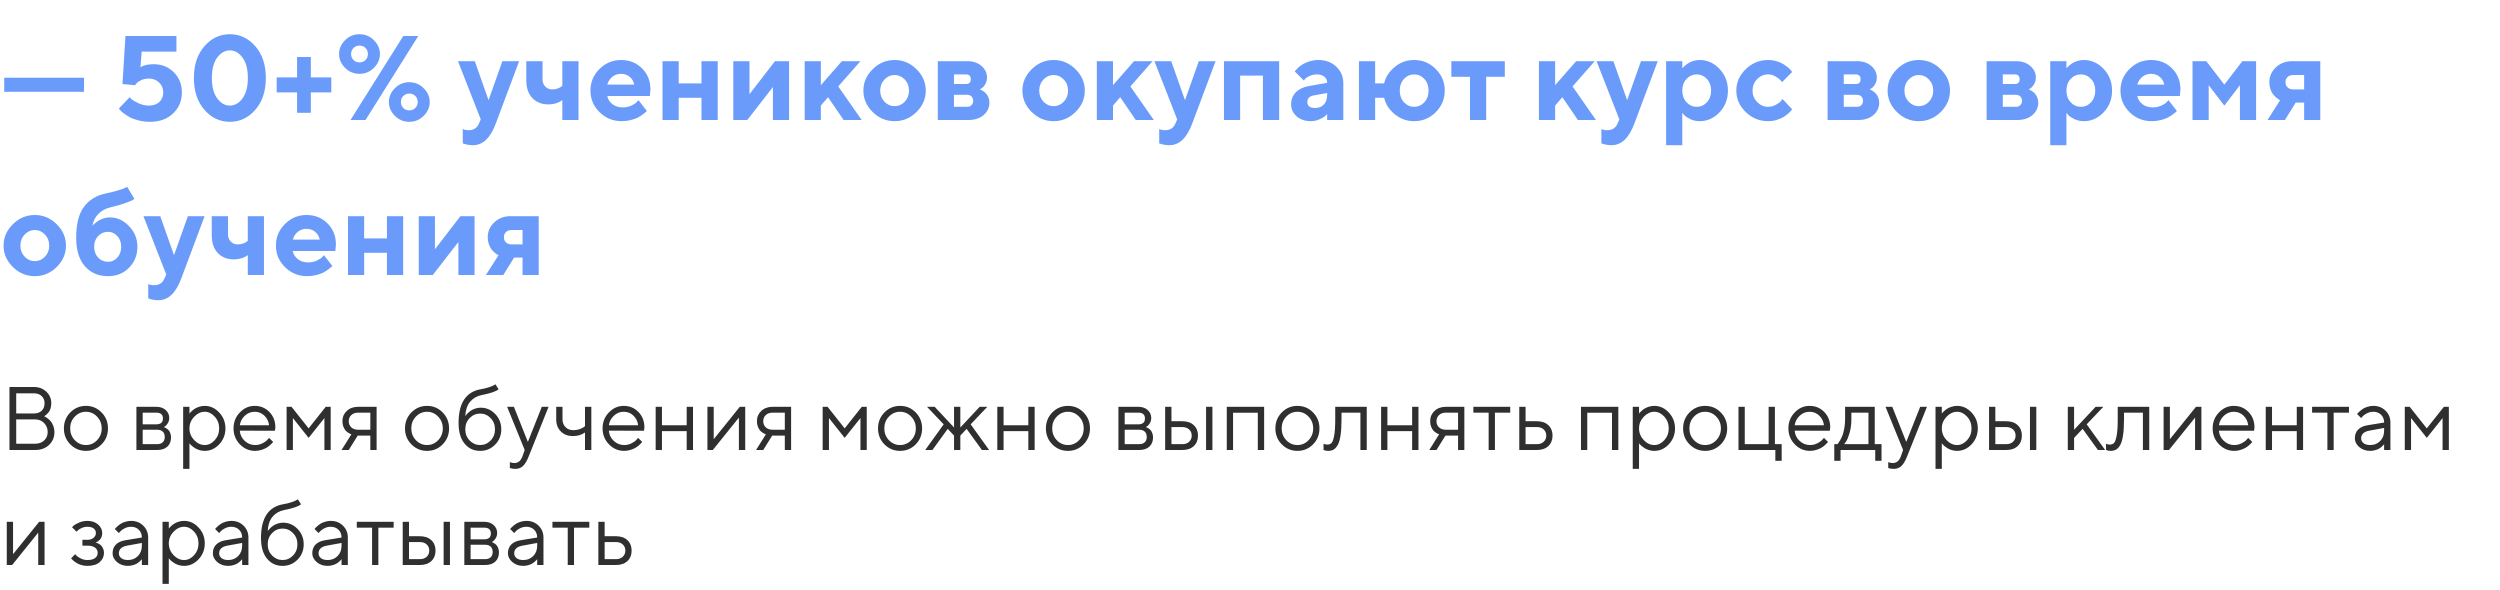 <?xml version="1.0" encoding="UTF-8"?> <svg xmlns="http://www.w3.org/2000/svg" width="500" height="118" viewBox="0 0 500 118" fill="none"> <path d="M8.824 83.25C8.883 83.273 8.956 83.306 9.044 83.347C9.132 83.388 9.296 83.499 9.536 83.681C9.776 83.862 9.987 84.061 10.169 84.278C10.351 84.495 10.515 84.797 10.661 85.184C10.813 85.564 10.89 85.969 10.89 86.397C10.89 87.439 10.532 88.301 9.817 88.981C9.103 89.66 8.171 90 7.022 90H1.89V77.397H6.75C7.77 77.397 8.607 77.71 9.264 78.337C9.926 78.958 10.257 79.726 10.257 80.64C10.257 81.009 10.21 81.352 10.116 81.668C10.023 81.978 9.902 82.228 9.756 82.415C9.609 82.603 9.463 82.764 9.316 82.898C9.176 83.027 9.059 83.115 8.965 83.162L8.824 83.25ZM3.243 88.743H7.022C7.778 88.743 8.385 88.523 8.842 88.084C9.305 87.644 9.536 87.082 9.536 86.397C9.536 85.699 9.302 85.107 8.833 84.621C8.37 84.129 7.767 83.883 7.022 83.883H3.243V88.743ZM6.75 78.662H3.243V82.696H6.75C7.424 82.696 7.951 82.515 8.332 82.151C8.719 81.782 8.912 81.278 8.912 80.64C8.912 80.054 8.719 79.579 8.332 79.216C7.951 78.847 7.424 78.662 6.75 78.662ZM19.406 88.049C20.027 87.404 20.338 86.616 20.338 85.685C20.338 84.747 20.027 83.959 19.406 83.32C18.791 82.676 18.05 82.353 17.183 82.353C16.321 82.353 15.58 82.676 14.959 83.32C14.344 83.959 14.036 84.744 14.036 85.676C14.036 86.602 14.344 87.39 14.959 88.04C15.58 88.685 16.321 89.007 17.183 89.007C18.05 89.007 18.791 88.688 19.406 88.049ZM14.062 88.875C13.207 88.008 12.779 86.944 12.779 85.685C12.779 84.419 13.207 83.353 14.062 82.485C14.924 81.612 15.967 81.176 17.191 81.176C18.416 81.176 19.456 81.612 20.311 82.485C21.167 83.353 21.595 84.419 21.595 85.685C21.595 86.944 21.167 88.008 20.311 88.875C19.456 89.742 18.416 90.176 17.191 90.176C15.967 90.176 14.924 89.742 14.062 88.875ZM27.281 81.36H31.236C32.027 81.36 32.66 81.574 33.135 82.002C33.609 82.424 33.847 82.96 33.847 83.61C33.847 83.98 33.756 84.316 33.574 84.621C33.398 84.92 33.22 85.128 33.038 85.245L32.766 85.412C32.801 85.424 32.851 85.441 32.915 85.465C32.985 85.488 33.102 85.553 33.267 85.658C33.437 85.758 33.583 85.878 33.706 86.019C33.835 86.153 33.949 86.35 34.049 86.607C34.154 86.865 34.207 87.155 34.207 87.478C34.207 88.257 33.964 88.872 33.477 89.323C32.991 89.774 32.306 90 31.421 90H27.281V81.36ZM31.421 85.948H28.538V88.831H31.421C31.913 88.831 32.291 88.705 32.555 88.453C32.818 88.201 32.95 87.847 32.95 87.39C32.95 86.933 32.818 86.578 32.555 86.326C32.291 86.074 31.913 85.948 31.421 85.948ZM31.236 84.867C32.139 84.867 32.59 84.478 32.59 83.698C32.59 82.919 32.139 82.529 31.236 82.529H28.538V84.867H31.236ZM38.83 83.356C38.203 84.018 37.89 84.794 37.89 85.685C37.89 86.569 38.203 87.346 38.83 88.014C39.463 88.676 40.169 89.007 40.948 89.007C41.692 89.007 42.357 88.685 42.943 88.04C43.535 87.39 43.831 86.605 43.831 85.685C43.831 84.759 43.535 83.974 42.943 83.329C42.357 82.679 41.692 82.353 40.948 82.353C40.169 82.353 39.463 82.688 38.83 83.356ZM37.89 88.647V93.779H36.633V81.36H37.89V82.714C37.913 82.679 37.954 82.626 38.013 82.556C38.077 82.48 38.203 82.353 38.391 82.178C38.584 82.002 38.792 81.847 39.015 81.712C39.237 81.571 39.522 81.448 39.867 81.343C40.219 81.231 40.579 81.176 40.948 81.176C42.05 81.176 43.014 81.618 43.84 82.503C44.672 83.388 45.088 84.448 45.088 85.685C45.088 86.915 44.675 87.973 43.849 88.857C43.023 89.736 42.056 90.176 40.948 90.176C40.579 90.176 40.222 90.123 39.876 90.018C39.536 89.912 39.249 89.786 39.015 89.64C38.78 89.493 38.575 89.347 38.399 89.2C38.23 89.048 38.101 88.919 38.013 88.814L37.89 88.647ZM54.984 86.15L47.962 86.133C48.009 86.912 48.328 87.586 48.92 88.154C49.518 88.723 50.218 89.007 51.02 89.007C51.56 89.007 52.06 88.887 52.523 88.647C52.986 88.406 53.315 88.166 53.508 87.926L53.815 87.574L54.624 88.383C54.589 88.43 54.536 88.497 54.466 88.585C54.401 88.667 54.255 88.811 54.026 89.016C53.804 89.215 53.56 89.394 53.297 89.552C53.039 89.704 52.702 89.848 52.286 89.982C51.876 90.111 51.454 90.176 51.02 90.176C49.843 90.176 48.829 89.739 47.98 88.866C47.13 87.987 46.705 86.924 46.705 85.676C46.705 84.428 47.124 83.367 47.962 82.494C48.806 81.615 49.796 81.176 50.933 81.176C52.11 81.176 53.095 81.586 53.886 82.406C54.677 83.221 55.072 84.252 55.072 85.5L54.984 86.15ZM52.866 83.118C52.333 82.608 51.688 82.353 50.933 82.353C50.177 82.353 49.518 82.62 48.955 83.153C48.393 83.686 48.062 84.319 47.962 85.052H53.815C53.722 84.272 53.405 83.628 52.866 83.118ZM64.881 83.61L61.726 87.574L58.579 83.61V90H57.322V81.36H58.307L61.726 85.676L65.144 81.36H66.138V90H64.881V83.61ZM68.484 84.243C68.484 83.417 68.774 82.731 69.355 82.186C69.94 81.636 70.702 81.36 71.64 81.36H75.322V90H74.065V87.117H71.543L69.75 90H68.309L70.286 86.853C70.239 86.842 70.172 86.821 70.084 86.792C70.002 86.757 69.858 86.678 69.653 86.555C69.448 86.426 69.267 86.273 69.108 86.098C68.956 85.916 68.812 85.664 68.678 85.342C68.549 85.019 68.484 84.653 68.484 84.243ZM74.065 82.529H71.64C71.065 82.529 70.606 82.69 70.26 83.013C69.92 83.329 69.75 83.739 69.75 84.243C69.75 84.747 69.92 85.157 70.26 85.474C70.6 85.79 71.06 85.948 71.64 85.948H74.065V82.529ZM87.627 88.049C88.248 87.404 88.559 86.616 88.559 85.685C88.559 84.747 88.248 83.959 87.627 83.32C87.012 82.676 86.27 82.353 85.403 82.353C84.542 82.353 83.801 82.676 83.18 83.32C82.564 83.959 82.257 84.744 82.257 85.676C82.257 86.602 82.564 87.39 83.18 88.04C83.801 88.685 84.542 89.007 85.403 89.007C86.27 89.007 87.012 88.688 87.627 88.049ZM82.283 88.875C81.428 88.008 81 86.944 81 85.685C81 84.419 81.428 83.353 82.283 82.485C83.144 81.612 84.188 81.176 85.412 81.176C86.637 81.176 87.677 81.612 88.532 82.485C89.388 83.353 89.815 84.419 89.815 85.685C89.815 86.944 89.388 88.008 88.532 88.875C87.677 89.742 86.637 90.176 85.412 90.176C84.188 90.176 83.144 89.742 82.283 88.875ZM100.257 85.86C100.257 87.073 99.847 88.096 99.026 88.928C98.206 89.76 97.207 90.176 96.029 90.176C94.758 90.176 93.721 89.692 92.918 88.726C92.115 87.753 91.714 86.379 91.714 84.603C91.714 80.631 93.182 78.381 96.117 77.853C96.756 77.748 97.324 77.61 97.822 77.44C98.32 77.27 98.654 77.13 98.824 77.019L99.088 76.86L99.721 77.853C99.24 78.275 98.101 78.665 96.302 79.022C95.353 79.216 94.585 79.667 93.999 80.376C93.419 81.079 93.106 82.037 93.059 83.25C93.082 83.203 93.12 83.142 93.173 83.065C93.231 82.983 93.352 82.849 93.533 82.661C93.721 82.468 93.926 82.295 94.148 82.143C94.371 81.99 94.658 81.853 95.01 81.73C95.367 81.601 95.736 81.536 96.117 81.536C97.26 81.536 98.235 81.958 99.044 82.802C99.853 83.64 100.257 84.659 100.257 85.86ZM93.929 83.619C93.349 84.223 93.059 84.97 93.059 85.86C93.059 86.751 93.349 87.498 93.929 88.102C94.515 88.705 95.215 89.007 96.029 89.007C96.844 89.007 97.541 88.705 98.121 88.102C98.707 87.498 99 86.751 99 85.86C99 84.97 98.707 84.223 98.121 83.619C97.541 83.016 96.844 82.714 96.029 82.714C95.215 82.714 94.515 83.016 93.929 83.619ZM104.493 91.257L104.941 90L101.426 81.36H102.779L105.574 88.383L108.36 81.36H109.714L105.75 91.257C105.393 92.171 105.009 92.818 104.599 93.199C104.188 93.586 103.673 93.779 103.052 93.779C102.858 93.779 102.671 93.765 102.489 93.735C102.313 93.706 102.182 93.674 102.094 93.639L101.971 93.603V92.426C102.27 92.543 102.568 92.605 102.867 92.61C103.629 92.61 104.171 92.159 104.493 91.257ZM117 90V86.493C116.338 86.974 115.529 87.214 114.574 87.214C113.59 87.214 112.787 86.906 112.166 86.291C111.551 85.67 111.243 84.867 111.243 83.883V81.36H112.5V83.883C112.5 84.504 112.702 85.019 113.106 85.43C113.511 85.834 114.029 86.036 114.662 86.036C115.096 86.036 115.506 85.972 115.893 85.843C116.285 85.708 116.566 85.57 116.736 85.43L117 85.228V81.36H118.266V90H117ZM128.795 86.15L121.772 86.133C121.819 86.912 122.139 87.586 122.73 88.154C123.328 88.723 124.028 89.007 124.831 89.007C125.37 89.007 125.871 88.887 126.334 88.647C126.797 88.406 127.125 88.166 127.318 87.926L127.626 87.574L128.435 88.383C128.399 88.43 128.347 88.497 128.276 88.585C128.212 88.667 128.065 88.811 127.837 89.016C127.614 89.215 127.371 89.394 127.107 89.552C126.85 89.704 126.513 89.848 126.097 89.982C125.687 90.111 125.265 90.176 124.831 90.176C123.653 90.176 122.64 89.739 121.79 88.866C120.94 87.987 120.516 86.924 120.516 85.676C120.516 84.428 120.935 83.367 121.772 82.494C122.616 81.615 123.606 81.176 124.743 81.176C125.921 81.176 126.905 81.586 127.696 82.406C128.487 83.221 128.883 84.252 128.883 85.5L128.795 86.15ZM126.677 83.118C126.144 82.608 125.499 82.353 124.743 82.353C123.987 82.353 123.328 82.62 122.766 83.153C122.203 83.686 121.872 84.319 121.772 85.052H127.626C127.532 84.272 127.216 83.628 126.677 83.118ZM137.338 90V86.221H132.39V90H131.133V81.36H132.39V85.052H137.338V81.36H138.604V90H137.338ZM147.964 81.36H149.045V90H147.779V83.522L142.559 90H141.486V81.36H142.743V87.838L147.964 81.36ZM151.383 84.243C151.383 83.417 151.673 82.731 152.253 82.186C152.839 81.636 153.601 81.36 154.538 81.36H158.221V90H156.964V87.117H154.441L152.648 90H151.207L153.185 86.853C153.138 86.842 153.07 86.821 152.982 86.792C152.9 86.757 152.757 86.678 152.552 86.555C152.347 86.426 152.165 86.273 152.007 86.098C151.854 85.916 151.711 85.664 151.576 85.342C151.447 85.019 151.383 84.653 151.383 84.243ZM156.964 82.529H154.538C153.964 82.529 153.504 82.69 153.158 83.013C152.818 83.329 152.648 83.739 152.648 84.243C152.648 84.747 152.818 85.157 153.158 85.474C153.498 85.79 153.958 85.948 154.538 85.948H156.964V82.529ZM172.09 83.61L168.935 87.574L165.788 83.61V90H164.531V81.36H165.516L168.935 85.676L172.354 81.36H173.347V90H172.09V83.61ZM182.232 88.049C182.854 87.404 183.164 86.616 183.164 85.685C183.164 84.747 182.854 83.959 182.232 83.32C181.617 82.676 180.876 82.353 180.009 82.353C179.147 82.353 178.406 82.676 177.785 83.32C177.17 83.959 176.862 84.744 176.862 85.676C176.862 86.602 177.17 87.39 177.785 88.04C178.406 88.685 179.147 89.007 180.009 89.007C180.876 89.007 181.617 88.688 182.232 88.049ZM176.889 88.875C176.033 88.008 175.605 86.944 175.605 85.685C175.605 84.419 176.033 83.353 176.889 82.485C177.75 81.612 178.793 81.176 180.018 81.176C181.242 81.176 182.282 81.612 183.138 82.485C183.993 83.353 184.421 84.419 184.421 85.685C184.421 86.944 183.993 88.008 183.138 88.875C182.282 89.742 181.242 90.176 180.018 90.176C178.793 90.176 177.75 89.742 176.889 88.875ZM190.811 87.117L189.545 85.772L186.486 90H185.045L188.736 84.867L185.405 81.36H186.935L190.811 85.5V81.36H192.067V85.5L195.935 81.36H197.464L194.133 84.867L197.824 90H196.383L193.324 85.772L192.067 87.117V90H190.811V87.117ZM205.664 90V86.221H200.716V90H199.459V81.36H200.716V85.052H205.664V81.36H206.93V90H205.664ZM215.807 88.049C216.428 87.404 216.738 86.616 216.738 85.685C216.738 84.747 216.428 83.959 215.807 83.32C215.191 82.676 214.45 82.353 213.583 82.353C212.722 82.353 211.98 82.676 211.359 83.32C210.744 83.959 210.437 84.744 210.437 85.676C210.437 86.602 210.744 87.39 211.359 88.04C211.98 88.685 212.722 89.007 213.583 89.007C214.45 89.007 215.191 88.688 215.807 88.049ZM210.463 88.875C209.607 88.008 209.18 86.944 209.18 85.685C209.18 84.419 209.607 83.353 210.463 82.485C211.324 81.612 212.367 81.176 213.592 81.176C214.816 81.176 215.856 81.612 216.712 82.485C217.567 83.353 217.995 84.419 217.995 85.685C217.995 86.944 217.567 88.008 216.712 88.875C215.856 89.742 214.816 90.176 213.592 90.176C212.367 90.176 211.324 89.742 210.463 88.875ZM223.682 81.36H227.637C228.428 81.36 229.061 81.574 229.535 82.002C230.01 82.424 230.247 82.96 230.247 83.61C230.247 83.98 230.156 84.316 229.975 84.621C229.799 84.92 229.62 85.128 229.438 85.245L229.166 85.412C229.201 85.424 229.251 85.441 229.315 85.465C229.386 85.488 229.503 85.553 229.667 85.658C229.837 85.758 229.983 85.878 230.106 86.019C230.235 86.153 230.35 86.35 230.449 86.607C230.555 86.865 230.607 87.155 230.607 87.478C230.607 88.257 230.364 88.872 229.878 89.323C229.392 89.774 228.706 90 227.821 90H223.682V81.36ZM227.821 85.948H224.938V88.831H227.821C228.313 88.831 228.691 88.705 228.955 88.453C229.219 88.201 229.351 87.847 229.351 87.39C229.351 86.933 229.219 86.578 228.955 86.326C228.691 86.074 228.313 85.948 227.821 85.948ZM227.637 84.867C228.539 84.867 228.99 84.478 228.99 83.698C228.99 82.919 228.539 82.529 227.637 82.529H224.938V84.867H227.637ZM242.481 81.36V90H241.216V81.36H242.481ZM234.29 88.831H236.47C237.032 88.831 237.483 88.673 237.823 88.356C238.169 88.034 238.342 87.621 238.342 87.117C238.342 86.613 238.169 86.203 237.823 85.887C237.483 85.57 237.026 85.412 236.452 85.412H234.29V88.831ZM238.755 85.034C239.317 85.561 239.599 86.259 239.599 87.126C239.599 87.987 239.32 88.682 238.764 89.209C238.207 89.736 237.442 90 236.47 90H233.033V81.36H234.29V84.243H236.452C237.425 84.243 238.192 84.507 238.755 85.034ZM251.561 90V82.547H246.612V90H245.355V81.36H252.826V90H251.561ZM261.703 88.049C262.324 87.404 262.635 86.616 262.635 85.685C262.635 84.747 262.324 83.959 261.703 83.32C261.088 82.676 260.347 82.353 259.479 82.353C258.618 82.353 257.877 82.676 257.256 83.32C256.641 83.959 256.333 84.744 256.333 85.676C256.333 86.602 256.641 87.39 257.256 88.04C257.877 88.685 258.618 89.007 259.479 89.007C260.347 89.007 261.088 88.688 261.703 88.049ZM256.359 88.875C255.504 88.008 255.076 86.944 255.076 85.685C255.076 84.419 255.504 83.353 256.359 82.485C257.221 81.612 258.264 81.176 259.488 81.176C260.713 81.176 261.753 81.612 262.608 82.485C263.464 83.353 263.892 84.419 263.892 85.685C263.892 86.944 263.464 88.008 262.608 88.875C261.753 89.742 260.713 90.176 259.488 90.176C258.264 90.176 257.221 89.742 256.359 88.875ZM267.047 81.36H273.349V90H272.083V82.529H268.304V83.883C268.304 85.154 268.239 86.215 268.11 87.064C267.987 87.908 267.8 88.553 267.548 88.998C267.296 89.438 267.018 89.745 266.713 89.921C266.408 90.091 266.039 90.176 265.605 90.176C265.459 90.176 265.31 90.161 265.157 90.132C265.011 90.103 264.902 90.07 264.832 90.035L264.709 90V88.743C264.949 88.86 265.189 88.919 265.43 88.919C265.799 88.919 266.089 88.814 266.3 88.603C266.511 88.392 266.687 87.905 266.827 87.144C266.974 86.382 267.047 85.295 267.047 83.883V81.36ZM282.428 90V86.221H277.479V90H276.223V81.36H277.479V85.052H282.428V81.36H283.693V90H282.428ZM286.031 84.243C286.031 83.417 286.321 82.731 286.901 82.186C287.487 81.636 288.249 81.36 289.187 81.36H292.869V90H291.612V87.117H289.09L287.297 90H285.855L287.833 86.853C287.786 86.842 287.719 86.821 287.631 86.792C287.549 86.757 287.405 86.678 287.2 86.555C286.995 86.426 286.813 86.273 286.655 86.098C286.503 85.916 286.359 85.664 286.225 85.342C286.096 85.019 286.031 84.653 286.031 84.243ZM291.612 82.529H289.187C288.612 82.529 288.152 82.69 287.807 83.013C287.467 83.329 287.297 83.739 287.297 84.243C287.297 84.747 287.467 85.157 287.807 85.474C288.146 85.79 288.606 85.948 289.187 85.948H291.612V82.529ZM294.671 82.529V81.36H302.045V82.529H298.986V90H297.729V82.529H294.671ZM305.112 88.831H307.38C307.942 88.831 308.394 88.673 308.733 88.356C309.079 88.034 309.252 87.621 309.252 87.117C309.252 86.613 309.079 86.203 308.733 85.887C308.394 85.57 307.937 85.412 307.362 85.412H305.112V88.831ZM309.665 85.034C310.228 85.561 310.509 86.259 310.509 87.126C310.509 87.987 310.23 88.682 309.674 89.209C309.117 89.736 308.353 90 307.38 90H303.855V81.36H305.112V84.243H307.362C308.335 84.243 309.103 84.507 309.665 85.034ZM322.4 90V82.547H317.452V90H316.195V81.36H323.666V90H322.4ZM328.746 83.356C328.119 84.018 327.806 84.794 327.806 85.685C327.806 86.569 328.119 87.346 328.746 88.014C329.379 88.676 330.085 89.007 330.864 89.007C331.608 89.007 332.273 88.685 332.859 88.04C333.451 87.39 333.747 86.605 333.747 85.685C333.747 84.759 333.451 83.974 332.859 83.329C332.273 82.679 331.608 82.353 330.864 82.353C330.085 82.353 329.379 82.688 328.746 83.356ZM327.806 88.647V93.779H326.549V81.36H327.806V82.714C327.829 82.679 327.87 82.626 327.929 82.556C327.993 82.48 328.119 82.353 328.307 82.178C328.5 82.002 328.708 81.847 328.931 81.712C329.153 81.571 329.438 81.448 329.783 81.343C330.135 81.231 330.495 81.176 330.864 81.176C331.966 81.176 332.93 81.618 333.756 82.503C334.588 83.388 335.004 84.448 335.004 85.685C335.004 86.915 334.591 87.973 333.765 88.857C332.938 89.736 331.972 90.176 330.864 90.176C330.495 90.176 330.138 90.123 329.792 90.018C329.452 89.912 329.165 89.786 328.931 89.64C328.696 89.493 328.491 89.347 328.315 89.2C328.146 89.048 328.017 88.919 327.929 88.814L327.806 88.647ZM343.248 88.049C343.869 87.404 344.18 86.616 344.18 85.685C344.18 84.747 343.869 83.959 343.248 83.32C342.633 82.676 341.892 82.353 341.024 82.353C340.163 82.353 339.422 82.676 338.801 83.32C338.186 83.959 337.878 84.744 337.878 85.676C337.878 86.602 338.186 87.39 338.801 88.04C339.422 88.685 340.163 89.007 341.024 89.007C341.892 89.007 342.633 88.688 343.248 88.049ZM337.904 88.875C337.049 88.008 336.621 86.944 336.621 85.685C336.621 84.419 337.049 83.353 337.904 82.485C338.766 81.612 339.809 81.176 341.033 81.176C342.258 81.176 343.298 81.612 344.153 82.485C345.009 83.353 345.437 84.419 345.437 85.685C345.437 86.944 345.009 88.008 344.153 88.875C343.298 89.742 342.258 90.176 341.033 90.176C339.809 90.176 338.766 89.742 337.904 88.875ZM347.695 90V81.36H348.952V88.831H353.725V81.36H354.981V88.831H356.335V92.162H355.069V90H347.695ZM365.959 86.15L358.937 86.133C358.983 86.912 359.303 87.586 359.895 88.154C360.492 88.723 361.192 89.007 361.995 89.007C362.534 89.007 363.035 88.887 363.498 88.647C363.961 88.406 364.289 88.166 364.482 87.926L364.79 87.574L365.599 88.383C365.563 88.43 365.511 88.497 365.44 88.585C365.376 88.667 365.229 88.811 365.001 89.016C364.778 89.215 364.535 89.394 364.271 89.552C364.014 89.704 363.677 89.848 363.261 89.982C362.851 90.111 362.429 90.176 361.995 90.176C360.817 90.176 359.804 89.739 358.954 88.866C358.104 87.987 357.68 86.924 357.68 85.676C357.68 84.428 358.099 83.367 358.937 82.494C359.78 81.615 360.771 81.176 361.907 81.176C363.085 81.176 364.069 81.586 364.86 82.406C365.651 83.221 366.047 84.252 366.047 85.5L365.959 86.15ZM363.841 83.118C363.308 82.608 362.663 82.353 361.907 82.353C361.151 82.353 360.492 82.62 359.93 83.153C359.367 83.686 359.036 84.319 358.937 85.052H364.79C364.696 84.272 364.38 83.628 363.841 83.118ZM376.304 88.831V92.162H375.047V90H368.112V92.162H366.855V88.831H367.479C367.515 88.796 367.567 88.737 367.638 88.655C367.714 88.567 367.84 88.374 368.016 88.075C368.191 87.776 368.347 87.454 368.481 87.108C368.622 86.757 368.745 86.291 368.851 85.711C368.962 85.125 369.018 84.516 369.018 83.883V81.36H374.95V88.831H376.304ZM370.274 82.529V83.883C370.274 84.867 370.154 85.769 369.914 86.59C369.674 87.41 369.434 87.99 369.193 88.33L368.833 88.831H373.693V82.529H370.274ZM380.171 91.257L380.619 90L377.104 81.36H378.457L381.252 88.383L384.038 81.36H385.392L381.428 91.257C381.07 92.171 380.687 92.818 380.276 93.199C379.866 93.586 379.351 93.779 378.729 93.779C378.536 93.779 378.349 93.765 378.167 93.735C377.991 93.706 377.859 93.674 377.771 93.639L377.648 93.603V92.426C377.947 92.543 378.246 92.605 378.545 92.61C379.307 92.61 379.849 92.159 380.171 91.257ZM389.303 83.356C388.676 84.018 388.362 84.794 388.362 85.685C388.362 86.569 388.676 87.346 389.303 88.014C389.936 88.676 390.642 89.007 391.421 89.007C392.165 89.007 392.83 88.685 393.416 88.04C394.008 87.39 394.304 86.605 394.304 85.685C394.304 84.759 394.008 83.974 393.416 83.329C392.83 82.679 392.165 82.353 391.421 82.353C390.642 82.353 389.936 82.688 389.303 83.356ZM388.362 88.647V93.779H387.105V81.36H388.362V82.714C388.386 82.679 388.427 82.626 388.485 82.556C388.55 82.48 388.676 82.353 388.863 82.178C389.057 82.002 389.265 81.847 389.487 81.712C389.71 81.571 389.994 81.448 390.34 81.343C390.691 81.231 391.052 81.176 391.421 81.176C392.522 81.176 393.486 81.618 394.312 82.503C395.145 83.388 395.561 84.448 395.561 85.685C395.561 86.915 395.147 87.973 394.321 88.857C393.495 89.736 392.528 90.176 391.421 90.176C391.052 90.176 390.694 90.123 390.349 90.018C390.009 89.912 389.722 89.786 389.487 89.64C389.253 89.493 389.048 89.347 388.872 89.2C388.702 89.048 388.573 88.919 388.485 88.814L388.362 88.647ZM407.259 81.36V90H405.993V81.36H407.259ZM399.067 88.831H401.247C401.81 88.831 402.261 88.673 402.601 88.356C402.946 88.034 403.119 87.621 403.119 87.117C403.119 86.613 402.946 86.203 402.601 85.887C402.261 85.57 401.804 85.412 401.229 85.412H399.067V88.831ZM403.532 85.034C404.095 85.561 404.376 86.259 404.376 87.126C404.376 87.987 404.098 88.682 403.541 89.209C402.984 89.736 402.22 90 401.247 90H397.811V81.36H399.067V84.243H401.229C402.202 84.243 402.97 84.507 403.532 85.034ZM414.817 87.574V90H413.561V81.36H414.817V85.948L419.133 81.36H420.671L417.34 84.867L421.031 90H419.59L416.531 85.772L414.817 87.574ZM423.545 81.36H429.847V90H428.581V82.529H424.802V83.883C424.802 85.154 424.737 86.215 424.608 87.064C424.485 87.908 424.298 88.553 424.046 88.998C423.794 89.438 423.516 89.745 423.211 89.921C422.906 90.091 422.537 90.176 422.104 90.176C421.957 90.176 421.808 90.161 421.655 90.132C421.509 90.103 421.4 90.07 421.33 90.035L421.207 90V88.743C421.447 88.86 421.688 88.919 421.928 88.919C422.297 88.919 422.587 88.814 422.798 88.603C423.009 88.392 423.185 87.905 423.325 87.144C423.472 86.382 423.545 85.295 423.545 83.883V81.36ZM439.198 81.36H440.279V90H439.014V83.522L433.793 90H432.721V81.36H433.978V87.838L439.198 81.36ZM450.809 86.15L443.786 86.133C443.833 86.912 444.152 87.586 444.744 88.154C445.342 88.723 446.042 89.007 446.845 89.007C447.384 89.007 447.885 88.887 448.348 88.647C448.811 88.406 449.139 88.166 449.332 87.926L449.64 87.574L450.448 88.383C450.413 88.43 450.36 88.497 450.29 88.585C450.226 88.667 450.079 88.811 449.851 89.016C449.628 89.215 449.385 89.394 449.121 89.552C448.863 89.704 448.526 89.848 448.11 89.982C447.7 90.111 447.278 90.176 446.845 90.176C445.667 90.176 444.653 89.739 443.804 88.866C442.954 87.987 442.529 86.924 442.529 85.676C442.529 84.428 442.948 83.367 443.786 82.494C444.63 81.615 445.62 81.176 446.757 81.176C447.935 81.176 448.919 81.586 449.71 82.406C450.501 83.221 450.896 84.252 450.896 85.5L450.809 86.15ZM448.69 83.118C448.157 82.608 447.513 82.353 446.757 82.353C446.001 82.353 445.342 82.62 444.779 83.153C444.217 83.686 443.886 84.319 443.786 85.052H449.64C449.546 84.272 449.229 83.628 448.69 83.118ZM459.352 90V86.221H454.403V90H453.146V81.36H454.403V85.052H459.352V81.36H460.617V90H459.352ZM462.419 82.529V81.36H469.793V82.529H466.734V90H465.478V82.529H462.419ZM473.493 85.052L476.824 84.507C476.824 83.868 476.622 83.35 476.218 82.951C475.813 82.553 475.295 82.353 474.662 82.353C474.205 82.353 473.774 82.459 473.37 82.67C472.972 82.875 472.682 83.086 472.5 83.303L472.228 83.61L471.419 82.802C471.454 82.755 471.501 82.696 471.56 82.626C471.624 82.55 471.759 82.421 471.964 82.239C472.175 82.052 472.395 81.885 472.623 81.738C472.852 81.592 473.15 81.463 473.52 81.352C473.895 81.234 474.275 81.176 474.662 81.176C475.646 81.176 476.461 81.495 477.105 82.134C477.756 82.772 478.081 83.564 478.081 84.507V90H476.824V88.831C476.801 88.866 476.763 88.916 476.71 88.981C476.663 89.039 476.552 89.147 476.376 89.306C476.206 89.458 476.021 89.596 475.822 89.719C475.623 89.836 475.359 89.941 475.031 90.035C474.709 90.129 474.375 90.176 474.029 90.176C473.168 90.176 472.441 89.921 471.85 89.411C471.264 88.901 470.971 88.318 470.971 87.662C470.971 86.941 471.188 86.361 471.621 85.922C472.055 85.477 472.679 85.186 473.493 85.052ZM474.029 89.007C474.844 89.007 475.512 88.74 476.033 88.207C476.561 87.674 476.824 86.982 476.824 86.133V85.588L473.854 86.133C472.775 86.338 472.233 86.848 472.228 87.662C472.228 88.049 472.386 88.371 472.702 88.629C473.024 88.881 473.467 89.007 474.029 89.007ZM488.514 83.61L485.358 87.574L482.212 83.61V90H480.955V81.36H481.939L485.358 85.676L488.777 81.36H489.771V90H488.514V83.61ZM7.831 104.36H8.912V113H7.646V106.522L2.426 113H1.354V104.36H2.61V110.838L7.831 104.36ZM20.443 106.61C20.443 106.897 20.396 107.158 20.303 107.393C20.215 107.627 20.104 107.812 19.969 107.946C19.84 108.075 19.705 108.187 19.564 108.28C19.43 108.368 19.318 108.43 19.23 108.465L19.09 108.5C19.137 108.512 19.198 108.526 19.274 108.544C19.356 108.562 19.491 108.62 19.679 108.72C19.872 108.813 20.042 108.931 20.189 109.071C20.341 109.206 20.479 109.405 20.602 109.669C20.73 109.933 20.795 110.234 20.795 110.574C20.795 111.307 20.508 111.925 19.934 112.429C19.359 112.927 18.539 113.176 17.473 113.176C17.062 113.176 16.673 113.123 16.304 113.018C15.94 112.912 15.636 112.786 15.39 112.64C15.144 112.493 14.93 112.347 14.748 112.2C14.572 112.048 14.44 111.919 14.352 111.813L14.229 111.646L15.038 110.838C15.108 110.92 15.205 111.028 15.328 111.163C15.457 111.298 15.732 111.474 16.154 111.69C16.576 111.901 17.016 112.007 17.473 112.007C18.158 112.007 18.674 111.875 19.02 111.611C19.365 111.348 19.538 111.002 19.538 110.574C19.538 110.141 19.362 109.792 19.011 109.528C18.665 109.265 18.152 109.133 17.473 109.133H16.48V107.964H17.473C17.988 107.964 18.401 107.832 18.712 107.568C19.023 107.299 19.178 106.979 19.178 106.61C19.178 106.235 19.034 105.934 18.747 105.705C18.46 105.471 18.035 105.354 17.473 105.354C17.074 105.354 16.693 105.436 16.33 105.6C15.973 105.758 15.718 105.922 15.565 106.092L15.31 106.338L14.405 105.441C14.487 105.348 14.607 105.23 14.766 105.09C14.924 104.949 15.267 104.762 15.794 104.527C16.321 104.293 16.881 104.176 17.473 104.176C18.352 104.176 19.066 104.416 19.617 104.896C20.168 105.377 20.443 105.948 20.443 106.61ZM25.04 108.052L28.371 107.507C28.371 106.868 28.169 106.35 27.765 105.951C27.36 105.553 26.842 105.354 26.209 105.354C25.752 105.354 25.321 105.459 24.917 105.67C24.519 105.875 24.229 106.086 24.047 106.303L23.774 106.61L22.966 105.802C23.001 105.755 23.048 105.696 23.106 105.626C23.171 105.55 23.306 105.421 23.511 105.239C23.722 105.052 23.941 104.885 24.17 104.738C24.398 104.592 24.697 104.463 25.066 104.352C25.441 104.234 25.822 104.176 26.209 104.176C27.193 104.176 28.008 104.495 28.652 105.134C29.303 105.772 29.628 106.563 29.628 107.507V113H28.371V111.831C28.348 111.866 28.31 111.916 28.257 111.98C28.21 112.039 28.099 112.147 27.923 112.306C27.753 112.458 27.568 112.596 27.369 112.719C27.17 112.836 26.906 112.941 26.578 113.035C26.256 113.129 25.922 113.176 25.576 113.176C24.715 113.176 23.988 112.921 23.396 112.411C22.811 111.901 22.518 111.318 22.518 110.662C22.518 109.941 22.734 109.361 23.168 108.922C23.602 108.477 24.226 108.187 25.04 108.052ZM25.576 112.007C26.391 112.007 27.059 111.74 27.58 111.207C28.107 110.674 28.371 109.982 28.371 109.133V108.588L25.4 109.133C24.322 109.338 23.78 109.848 23.774 110.662C23.774 111.049 23.933 111.371 24.249 111.629C24.571 111.881 25.014 112.007 25.576 112.007ZM34.699 106.355C34.072 107.018 33.759 107.794 33.759 108.685C33.759 109.569 34.072 110.346 34.699 111.014C35.332 111.676 36.038 112.007 36.817 112.007C37.562 112.007 38.227 111.685 38.812 111.04C39.404 110.39 39.7 109.604 39.7 108.685C39.7 107.759 39.404 106.974 38.812 106.329C38.227 105.679 37.562 105.354 36.817 105.354C36.038 105.354 35.332 105.688 34.699 106.355ZM33.759 111.646V116.779H32.502V104.36H33.759V105.714C33.782 105.679 33.823 105.626 33.882 105.556C33.946 105.479 34.072 105.354 34.26 105.178C34.453 105.002 34.661 104.847 34.884 104.712C35.106 104.571 35.391 104.448 35.736 104.343C36.088 104.231 36.448 104.176 36.817 104.176C37.919 104.176 38.883 104.618 39.709 105.503C40.541 106.388 40.957 107.448 40.957 108.685C40.957 109.915 40.544 110.973 39.718 111.857C38.892 112.736 37.925 113.176 36.817 113.176C36.448 113.176 36.091 113.123 35.745 113.018C35.405 112.912 35.118 112.786 34.884 112.64C34.649 112.493 34.444 112.347 34.269 112.2C34.099 112.048 33.97 111.919 33.882 111.813L33.759 111.646ZM45.097 108.052L48.428 107.507C48.428 106.868 48.226 106.35 47.821 105.951C47.417 105.553 46.898 105.354 46.266 105.354C45.809 105.354 45.378 105.459 44.974 105.67C44.575 105.875 44.285 106.086 44.103 106.303L43.831 106.61L43.023 105.802C43.058 105.755 43.105 105.696 43.163 105.626C43.227 105.55 43.362 105.421 43.567 105.239C43.778 105.052 43.998 104.885 44.227 104.738C44.455 104.592 44.754 104.463 45.123 104.352C45.498 104.234 45.879 104.176 46.266 104.176C47.25 104.176 48.065 104.495 48.709 105.134C49.359 105.772 49.685 106.563 49.685 107.507V113H48.428V111.831C48.404 111.866 48.366 111.916 48.313 111.98C48.267 112.039 48.155 112.147 47.98 112.306C47.81 112.458 47.625 112.596 47.426 112.719C47.227 112.836 46.963 112.941 46.635 113.035C46.312 113.129 45.978 113.176 45.633 113.176C44.772 113.176 44.045 112.921 43.453 112.411C42.867 111.901 42.574 111.318 42.574 110.662C42.574 109.941 42.791 109.361 43.225 108.922C43.658 108.477 44.282 108.187 45.097 108.052ZM45.633 112.007C46.447 112.007 47.115 111.74 47.637 111.207C48.164 110.674 48.428 109.982 48.428 109.133V108.588L45.457 109.133C44.379 109.338 43.837 109.848 43.831 110.662C43.831 111.049 43.989 111.371 44.306 111.629C44.628 111.881 45.07 112.007 45.633 112.007ZM60.741 108.86C60.741 110.073 60.331 111.096 59.511 111.928C58.69 112.76 57.691 113.176 56.514 113.176C55.242 113.176 54.205 112.692 53.402 111.726C52.6 110.753 52.198 109.379 52.198 107.604C52.198 103.631 53.666 101.381 56.602 100.854C57.24 100.748 57.809 100.61 58.307 100.44C58.805 100.271 59.139 100.13 59.309 100.019L59.572 99.86L60.205 100.854C59.725 101.275 58.585 101.665 56.786 102.022C55.837 102.216 55.069 102.667 54.483 103.376C53.903 104.079 53.59 105.037 53.543 106.25C53.566 106.203 53.605 106.142 53.657 106.065C53.716 105.983 53.836 105.849 54.018 105.661C54.205 105.468 54.41 105.295 54.633 105.143C54.855 104.99 55.143 104.853 55.494 104.729C55.852 104.601 56.221 104.536 56.602 104.536C57.744 104.536 58.72 104.958 59.528 105.802C60.337 106.64 60.741 107.659 60.741 108.86ZM54.413 106.619C53.833 107.223 53.543 107.97 53.543 108.86C53.543 109.751 53.833 110.498 54.413 111.102C54.999 111.705 55.699 112.007 56.514 112.007C57.328 112.007 58.025 111.705 58.605 111.102C59.191 110.498 59.484 109.751 59.484 108.86C59.484 107.97 59.191 107.223 58.605 106.619C58.025 106.016 57.328 105.714 56.514 105.714C55.699 105.714 54.999 106.016 54.413 106.619ZM64.978 108.052L68.309 107.507C68.309 106.868 68.106 106.35 67.702 105.951C67.298 105.553 66.779 105.354 66.147 105.354C65.689 105.354 65.259 105.459 64.855 105.67C64.456 105.875 64.166 106.086 63.984 106.303L63.712 106.61L62.903 105.802C62.938 105.755 62.985 105.696 63.044 105.626C63.108 105.55 63.243 105.421 63.448 105.239C63.659 105.052 63.879 104.885 64.107 104.738C64.336 104.592 64.635 104.463 65.004 104.352C65.379 104.234 65.76 104.176 66.147 104.176C67.131 104.176 67.945 104.495 68.59 105.134C69.24 105.772 69.565 106.563 69.565 107.507V113H68.309V111.831C68.285 111.866 68.247 111.916 68.194 111.98C68.147 112.039 68.036 112.147 67.86 112.306C67.69 112.458 67.506 112.596 67.307 112.719C67.107 112.836 66.844 112.941 66.516 113.035C66.193 113.129 65.859 113.176 65.514 113.176C64.652 113.176 63.926 112.921 63.334 112.411C62.748 111.901 62.455 111.318 62.455 110.662C62.455 109.941 62.672 109.361 63.105 108.922C63.539 108.477 64.163 108.187 64.978 108.052ZM65.514 112.007C66.328 112.007 66.996 111.74 67.518 111.207C68.045 110.674 68.309 109.982 68.309 109.133V108.588L65.338 109.133C64.26 109.338 63.718 109.848 63.712 110.662C63.712 111.049 63.87 111.371 64.186 111.629C64.509 111.881 64.951 112.007 65.514 112.007ZM71.358 105.529V104.36H78.732V105.529H75.674V113H74.417V105.529H71.358ZM89.991 104.36V113H88.726V104.36H89.991ZM81.8 111.831H83.98C84.542 111.831 84.993 111.673 85.333 111.356C85.679 111.034 85.852 110.621 85.852 110.117C85.852 109.613 85.679 109.203 85.333 108.887C84.993 108.57 84.536 108.412 83.962 108.412H81.8V111.831ZM86.265 108.034C86.827 108.562 87.108 109.259 87.108 110.126C87.108 110.987 86.83 111.682 86.273 112.209C85.717 112.736 84.952 113 83.98 113H80.543V104.36H81.8V107.243H83.962C84.935 107.243 85.702 107.507 86.265 108.034ZM92.865 104.36H96.82C97.611 104.36 98.244 104.574 98.719 105.002C99.193 105.424 99.431 105.96 99.431 106.61C99.431 106.979 99.34 107.316 99.158 107.621C98.982 107.92 98.804 108.128 98.622 108.245L98.35 108.412C98.385 108.424 98.435 108.441 98.499 108.465C98.569 108.488 98.686 108.553 98.851 108.658C99.02 108.758 99.167 108.878 99.29 109.019C99.419 109.153 99.533 109.35 99.633 109.607C99.738 109.865 99.791 110.155 99.791 110.478C99.791 111.257 99.548 111.872 99.061 112.323C98.575 112.774 97.89 113 97.005 113H92.865V104.36ZM97.005 108.948H94.122V111.831H97.005C97.497 111.831 97.875 111.705 98.139 111.453C98.402 111.201 98.534 110.847 98.534 110.39C98.534 109.933 98.402 109.578 98.139 109.326C97.875 109.074 97.497 108.948 97.005 108.948ZM96.82 107.867C97.723 107.867 98.174 107.478 98.174 106.698C98.174 105.919 97.723 105.529 96.82 105.529H94.122V107.867H96.82ZM104.106 108.052L107.438 107.507C107.438 106.868 107.235 106.35 106.831 105.951C106.427 105.553 105.908 105.354 105.275 105.354C104.818 105.354 104.388 105.459 103.983 105.67C103.585 105.875 103.295 106.086 103.113 106.303L102.841 106.61L102.032 105.802C102.067 105.755 102.114 105.696 102.173 105.626C102.237 105.55 102.372 105.421 102.577 105.239C102.788 105.052 103.008 104.885 103.236 104.738C103.465 104.592 103.764 104.463 104.133 104.352C104.508 104.234 104.889 104.176 105.275 104.176C106.26 104.176 107.074 104.495 107.719 105.134C108.369 105.772 108.694 106.563 108.694 107.507V113H107.438V111.831C107.414 111.866 107.376 111.916 107.323 111.98C107.276 112.039 107.165 112.147 106.989 112.306C106.819 112.458 106.635 112.596 106.436 112.719C106.236 112.836 105.973 112.941 105.645 113.035C105.322 113.129 104.988 113.176 104.643 113.176C103.781 113.176 103.055 112.921 102.463 112.411C101.877 111.901 101.584 111.318 101.584 110.662C101.584 109.941 101.801 109.361 102.234 108.922C102.668 108.477 103.292 108.187 104.106 108.052ZM104.643 112.007C105.457 112.007 106.125 111.74 106.646 111.207C107.174 110.674 107.438 109.982 107.438 109.133V108.588L104.467 109.133C103.389 109.338 102.847 109.848 102.841 110.662C102.841 111.049 102.999 111.371 103.315 111.629C103.638 111.881 104.08 112.007 104.643 112.007ZM110.487 105.529V104.36H117.861V105.529H114.803V113H113.546V105.529H110.487ZM120.929 111.831H123.196C123.759 111.831 124.21 111.673 124.55 111.356C124.896 111.034 125.068 110.621 125.068 110.117C125.068 109.613 124.896 109.203 124.55 108.887C124.21 108.57 123.753 108.412 123.179 108.412H120.929V111.831ZM125.481 108.034C126.044 108.562 126.325 109.259 126.325 110.126C126.325 110.987 126.047 111.682 125.49 112.209C124.934 112.736 124.169 113 123.196 113H119.672V104.36H120.929V107.243H123.179C124.151 107.243 124.919 107.507 125.481 108.034Z" fill="#2F2F2F"></path> <path d="M16.805 15.551V18.363H0.844V15.551H16.805ZM30.727 12.844C32.344 12.844 33.688 13.379 34.758 14.449C35.836 15.52 36.375 16.863 36.375 18.48C36.375 20.176 35.785 21.582 34.605 22.699C33.434 23.809 31.902 24.363 30.012 24.363C29.215 24.363 28.449 24.27 27.715 24.082C26.988 23.902 26.395 23.684 25.934 23.426C25.48 23.168 25.082 22.914 24.738 22.664C24.395 22.406 24.152 22.18 24.012 21.984L23.766 21.715L25.934 19.441C26.043 19.566 26.195 19.723 26.391 19.91C26.594 20.09 27.031 20.336 27.703 20.648C28.375 20.961 29.062 21.117 29.766 21.117C30.664 21.117 31.367 20.875 31.875 20.391C32.391 19.898 32.648 19.262 32.648 18.48C32.648 17.699 32.375 17.043 31.828 16.512C31.289 15.98 30.602 15.715 29.766 15.715C29.188 15.715 28.672 15.824 28.219 16.043C27.766 16.262 27.449 16.48 27.27 16.699L27.012 17.039L24.492 16.805L25.09 7.195H35.285V10.324H28.336L28.09 13.441C28.73 13.043 29.609 12.844 30.727 12.844ZM43.441 11.52C42.73 12.48 42.375 13.84 42.375 15.598C42.375 17.355 42.73 18.715 43.441 19.676C44.152 20.637 44.996 21.117 45.973 21.117C46.949 21.117 47.793 20.637 48.504 19.676C49.215 18.715 49.57 17.355 49.57 15.598C49.57 13.84 49.215 12.48 48.504 11.52C47.793 10.559 46.949 10.078 45.973 10.078C44.996 10.078 44.152 10.559 43.441 11.52ZM51.07 9.258C52.469 10.859 53.168 12.973 53.168 15.598C53.168 18.223 52.469 20.34 51.07 21.949C49.672 23.559 47.973 24.363 45.973 24.363C43.973 24.363 42.273 23.559 40.875 21.949C39.477 20.34 38.777 18.223 38.777 15.598C38.777 12.973 39.477 10.859 40.875 9.258C42.273 7.648 43.973 6.844 45.973 6.844C47.973 6.844 49.672 7.648 51.07 9.258ZM62.168 22.559H59.414V18.48H55.336V15.48H59.414V11.402H62.168V15.48H66.258V18.48H62.168V22.559ZM70.699 9.598C70.379 9.918 70.219 10.32 70.219 10.805C70.219 11.281 70.379 11.68 70.699 12C71.019 12.32 71.418 12.48 71.894 12.48C72.379 12.48 72.781 12.32 73.102 12C73.422 11.68 73.582 11.281 73.582 10.805C73.582 10.32 73.422 9.918 73.102 9.598C72.781 9.277 72.379 9.117 71.894 9.117C71.418 9.117 71.019 9.277 70.699 9.598ZM70.102 24L80.66 7.195H83.66L73.102 24H70.102ZM74.777 8.039C75.582 8.836 75.984 9.758 75.984 10.805C75.984 11.844 75.582 12.766 74.777 13.57C73.981 14.367 73.019 14.766 71.894 14.766C70.777 14.766 69.816 14.367 69.012 13.57C68.215 12.766 67.816 11.844 67.816 10.805C67.816 9.758 68.215 8.836 69.012 8.039C69.816 7.242 70.777 6.844 71.894 6.844C73.019 6.844 73.981 7.242 74.777 8.039ZM83.062 21.598C83.383 21.277 83.543 20.879 83.543 20.402C83.543 19.918 83.383 19.516 83.062 19.195C82.742 18.875 82.34 18.715 81.856 18.715C81.379 18.715 80.981 18.875 80.66 19.195C80.34 19.516 80.18 19.918 80.18 20.402C80.18 20.879 80.34 21.277 80.66 21.598C80.981 21.918 81.379 22.078 81.856 22.078C82.34 22.078 82.742 21.918 83.062 21.598ZM78.973 23.168C78.176 22.363 77.777 21.441 77.777 20.402C77.777 19.363 78.176 18.445 78.973 17.648C79.777 16.844 80.738 16.441 81.856 16.441C82.981 16.441 83.941 16.844 84.738 17.648C85.543 18.445 85.945 19.363 85.945 20.402C85.945 21.441 85.543 22.363 84.738 23.168C83.941 23.965 82.981 24.363 81.856 24.363C80.738 24.363 79.777 23.965 78.973 23.168ZM95.789 24.715L96.152 23.883L91.594 12.234H94.957L97.711 20.039L100.477 12.234H103.828L99.152 24.715C98.082 27.598 96.562 29.039 94.594 29.039C94.242 29.039 93.894 29.008 93.551 28.945C93.207 28.883 92.953 28.82 92.789 28.758L92.555 28.676V25.805C92.875 25.961 93.273 26.039 93.75 26.039C94.727 26.039 95.406 25.598 95.789 24.715ZM112.465 24V20.039C111.668 20.602 110.746 20.883 109.699 20.883C108.355 20.883 107.277 20.457 106.465 19.605C105.66 18.746 105.258 17.57 105.258 16.078V12.234H108.504V15.844C108.504 16.438 108.688 16.926 109.055 17.309C109.422 17.691 109.879 17.883 110.426 17.883C110.809 17.883 111.172 17.824 111.516 17.707C111.859 17.582 112.102 17.457 112.242 17.332L112.465 17.156V12.234H115.699V24H112.465ZM129.973 19.195H121.453C121.578 19.836 121.918 20.379 122.473 20.824C123.027 21.262 123.727 21.48 124.57 21.48C125.18 21.48 125.742 21.363 126.258 21.129C126.781 20.887 127.148 20.645 127.359 20.402L127.699 20.039L129.375 22.195L129.164 22.406C129.062 22.508 128.852 22.676 128.531 22.91C128.211 23.145 127.871 23.355 127.512 23.543C127.152 23.723 126.684 23.883 126.105 24.023C125.535 24.164 124.945 24.234 124.336 24.234C122.609 24.234 121.137 23.637 119.918 22.441C118.699 21.238 118.09 19.797 118.09 18.117C118.09 16.438 118.691 15 119.895 13.805C121.098 12.602 122.539 12 124.219 12C125.898 12 127.297 12.562 128.414 13.688C129.531 14.805 130.09 16.203 130.09 17.883L129.973 19.195ZM125.953 15.375C125.484 14.969 124.906 14.766 124.219 14.766C123.531 14.766 122.945 14.965 122.461 15.363C121.984 15.762 121.648 16.281 121.453 16.922H126.855C126.73 16.297 126.43 15.781 125.953 15.375ZM135.738 19.559V24H132.504V12.234H135.738V16.676H140.297V12.234H143.543V24H140.297V19.559H135.738ZM154.992 12.234H157.816V24H154.582V17.402L149.461 24H146.66V12.234H149.895V18.844L154.992 12.234ZM172.09 12.234L167.648 17.285L172.336 24H168.727L165.609 19.441L164.168 21.117V24H160.934V12.234H164.168V17.039L168.375 12.234H172.09ZM176.895 15.902C176.324 16.504 176.039 17.246 176.039 18.129C176.039 19.004 176.324 19.742 176.895 20.344C177.465 20.938 178.141 21.234 178.922 21.234C179.703 21.234 180.379 20.938 180.949 20.344C181.52 19.742 181.805 19.004 181.805 18.129C181.805 17.246 181.52 16.504 180.949 15.902C180.379 15.301 179.703 15 178.922 15C178.141 15 177.465 15.301 176.895 15.902ZM183.293 13.84C184.535 15.059 185.156 16.484 185.156 18.117C185.156 19.75 184.535 21.18 183.293 22.406C182.059 23.625 180.602 24.234 178.922 24.234C177.242 24.234 175.781 23.625 174.539 22.406C173.297 21.18 172.676 19.75 172.676 18.117C172.676 16.484 173.297 15.059 174.539 13.84C175.781 12.613 177.242 12 178.922 12C180.602 12 182.059 12.613 183.293 13.84ZM187.559 12.234H193.441C194.613 12.234 195.566 12.555 196.301 13.195C197.035 13.836 197.402 14.598 197.402 15.48C197.402 16.012 197.281 16.477 197.039 16.875C196.797 17.273 196.555 17.535 196.312 17.66L195.961 17.883C196.008 17.898 196.074 17.922 196.16 17.953C196.246 17.984 196.402 18.074 196.629 18.223C196.855 18.363 197.051 18.527 197.215 18.715C197.387 18.895 197.539 19.145 197.672 19.465C197.812 19.785 197.883 20.137 197.883 20.52C197.883 21.512 197.5 22.34 196.734 23.004C195.977 23.668 194.957 24 193.676 24H187.559V12.234ZM193.441 18.961H190.793V21.363H193.441C193.809 21.363 194.098 21.25 194.309 21.023C194.527 20.797 194.637 20.508 194.637 20.156C194.637 19.805 194.527 19.52 194.309 19.301C194.098 19.074 193.809 18.961 193.441 18.961ZM193.195 16.805C193.836 16.805 194.156 16.484 194.156 15.844C194.156 15.203 193.836 14.883 193.195 14.883H190.793V16.805H193.195ZM208.699 15.902C208.129 16.504 207.844 17.246 207.844 18.129C207.844 19.004 208.129 19.742 208.699 20.344C209.27 20.938 209.945 21.234 210.727 21.234C211.508 21.234 212.184 20.938 212.754 20.344C213.324 19.742 213.609 19.004 213.609 18.129C213.609 17.246 213.324 16.504 212.754 15.902C212.184 15.301 211.508 15 210.727 15C209.945 15 209.27 15.301 208.699 15.902ZM215.098 13.84C216.34 15.059 216.961 16.484 216.961 18.117C216.961 19.75 216.34 21.18 215.098 22.406C213.863 23.625 212.406 24.234 210.727 24.234C209.047 24.234 207.586 23.625 206.344 22.406C205.102 21.18 204.48 19.75 204.48 18.117C204.48 16.484 205.102 15.059 206.344 13.84C207.586 12.613 209.047 12 210.727 12C212.406 12 213.863 12.613 215.098 13.84ZM230.52 12.234L226.078 17.285L230.766 24H227.156L224.039 19.441L222.598 21.117V24H219.363V12.234H222.598V17.039L226.805 12.234H230.52ZM235.078 24.715L235.441 23.883L230.883 12.234H234.246L237 20.039L239.766 12.234H243.117L238.441 24.715C237.371 27.598 235.852 29.039 233.883 29.039C233.531 29.039 233.184 29.008 232.84 28.945C232.496 28.883 232.242 28.82 232.078 28.758L231.844 28.676V25.805C232.164 25.961 232.562 26.039 233.039 26.039C234.016 26.039 234.695 25.598 235.078 24.715ZM248.027 15.117V24H244.793V12.234H255.832V24H252.586V15.117H248.027ZM265.43 24V22.805C265.336 22.914 265.203 23.051 265.031 23.215C264.867 23.371 264.504 23.582 263.941 23.848C263.379 24.105 262.793 24.234 262.184 24.234C261.012 24.234 260.059 23.91 259.324 23.262C258.59 22.605 258.223 21.812 258.223 20.883C258.223 19.922 258.531 19.121 259.148 18.48C259.766 17.84 260.617 17.422 261.703 17.227L265.43 16.559C265.43 16.066 265.25 15.664 264.891 15.352C264.531 15.039 264.031 14.883 263.391 14.883C262.859 14.883 262.375 14.984 261.938 15.188C261.5 15.383 261.191 15.586 261.012 15.797L260.742 16.078L258.949 14.285C258.996 14.223 259.059 14.141 259.137 14.039C259.223 13.93 259.406 13.746 259.688 13.488C259.977 13.23 260.289 13.004 260.625 12.809C260.961 12.605 261.402 12.422 261.949 12.258C262.496 12.086 263.055 12 263.625 12C265.109 12 266.32 12.445 267.258 13.336C268.195 14.219 268.664 15.332 268.664 16.676V24H265.43ZM263.027 21.598C263.762 21.598 264.344 21.367 264.773 20.906C265.211 20.438 265.43 19.789 265.43 18.961V18.598L262.793 19.078C261.91 19.219 261.469 19.66 261.469 20.402C261.469 21.199 261.988 21.598 263.027 21.598ZM287.145 13.805C288.348 15 288.949 16.438 288.949 18.117C288.949 19.797 288.348 21.238 287.145 22.441C285.949 23.637 284.512 24.234 282.832 24.234C281.348 24.234 280.039 23.762 278.906 22.816C277.781 21.863 277.09 20.777 276.832 19.559H275.027V24H271.793V12.234H275.027V16.676H276.832C277.09 15.457 277.781 14.375 278.906 13.43C280.031 12.477 281.34 12 282.832 12C284.512 12 285.949 12.602 287.145 13.805ZM284.871 20.449C285.434 19.84 285.715 19.062 285.715 18.117C285.715 17.172 285.434 16.398 284.871 15.797C284.309 15.188 283.629 14.883 282.832 14.883C282.035 14.883 281.355 15.188 280.793 15.797C280.23 16.398 279.949 17.172 279.949 18.117C279.949 19.062 280.23 19.84 280.793 20.449C281.355 21.059 282.035 21.363 282.832 21.363C283.629 21.363 284.309 21.059 284.871 20.449ZM290.273 15.363V12.234H300.961V15.363H297.234V24H294V15.363H290.273ZM318.949 12.234L314.508 17.285L319.195 24H315.586L312.469 19.441L311.027 21.117V24H307.793V12.234H311.027V17.039L315.234 12.234H318.949ZM323.508 24.715L323.871 23.883L319.312 12.234H322.676L325.43 20.039L328.195 12.234H331.547L326.871 24.715C325.801 27.598 324.281 29.039 322.312 29.039C321.961 29.039 321.613 29.008 321.27 28.945C320.926 28.883 320.672 28.82 320.508 28.758L320.273 28.676V25.805C320.594 25.961 320.992 26.039 321.469 26.039C322.445 26.039 323.125 25.598 323.508 24.715ZM339.938 24.234C339.266 24.234 338.637 24.098 338.051 23.824C337.473 23.543 337.062 23.266 336.82 22.992L336.457 22.559V29.039H333.223V12.234H336.457V13.676C336.488 13.629 336.535 13.57 336.598 13.5C336.668 13.43 336.809 13.301 337.02 13.113C337.238 12.918 337.473 12.746 337.723 12.598C337.973 12.441 338.297 12.305 338.695 12.188C339.094 12.062 339.508 12 339.938 12C341.461 12 342.781 12.594 343.898 13.781C345.023 14.961 345.586 16.406 345.586 18.117C345.586 19.828 345.023 21.277 343.898 22.465C342.781 23.645 341.461 24.234 339.938 24.234ZM341.379 15.797C340.824 15.188 340.145 14.883 339.34 14.883C338.543 14.883 337.863 15.188 337.301 15.797C336.738 16.398 336.457 17.172 336.457 18.117C336.457 19.062 336.738 19.84 337.301 20.449C337.863 21.059 338.543 21.363 339.34 21.363C340.145 21.363 340.824 21.059 341.379 20.449C341.941 19.84 342.223 19.062 342.223 18.117C342.223 17.172 341.941 16.398 341.379 15.797ZM349.148 22.406C347.891 21.18 347.262 19.75 347.262 18.117C347.262 16.484 347.891 15.059 349.148 13.84C350.406 12.613 351.898 12 353.625 12C354.234 12 354.812 12.086 355.359 12.258C355.914 12.422 356.367 12.621 356.719 12.855C357.07 13.082 357.383 13.312 357.656 13.547C357.93 13.781 358.129 13.984 358.254 14.156L358.43 14.402L356.391 16.441C356.328 16.332 356.223 16.188 356.074 16.008C355.934 15.828 355.621 15.598 355.137 15.316C354.66 15.027 354.156 14.883 353.625 14.883C352.773 14.883 352.039 15.199 351.422 15.832C350.812 16.465 350.508 17.23 350.508 18.129C350.508 19.02 350.816 19.781 351.434 20.414C352.051 21.047 352.781 21.363 353.625 21.363C354.156 21.363 354.66 21.234 355.137 20.977C355.621 20.719 355.973 20.461 356.191 20.203L356.508 19.805L358.43 21.844C358.383 21.906 358.316 21.996 358.23 22.113C358.152 22.223 357.965 22.414 357.668 22.688C357.371 22.953 357.051 23.191 356.707 23.402C356.363 23.605 355.914 23.797 355.359 23.977C354.812 24.148 354.234 24.234 353.625 24.234C351.898 24.234 350.406 23.625 349.148 22.406ZM365.52 12.234H371.402C372.574 12.234 373.527 12.555 374.262 13.195C374.996 13.836 375.363 14.598 375.363 15.48C375.363 16.012 375.242 16.477 375 16.875C374.758 17.273 374.516 17.535 374.273 17.66L373.922 17.883C373.969 17.898 374.035 17.922 374.121 17.953C374.207 17.984 374.363 18.074 374.59 18.223C374.816 18.363 375.012 18.527 375.176 18.715C375.348 18.895 375.5 19.145 375.633 19.465C375.773 19.785 375.844 20.137 375.844 20.52C375.844 21.512 375.461 22.34 374.695 23.004C373.938 23.668 372.918 24 371.637 24H365.52V12.234ZM371.402 18.961H368.754V21.363H371.402C371.77 21.363 372.059 21.25 372.27 21.023C372.488 20.797 372.598 20.508 372.598 20.156C372.598 19.805 372.488 19.52 372.27 19.301C372.059 19.074 371.77 18.961 371.402 18.961ZM371.156 16.805C371.797 16.805 372.117 16.484 372.117 15.844C372.117 15.203 371.797 14.883 371.156 14.883H368.754V16.805H371.156ZM381.738 15.902C381.168 16.504 380.883 17.246 380.883 18.129C380.883 19.004 381.168 19.742 381.738 20.344C382.309 20.938 382.984 21.234 383.766 21.234C384.547 21.234 385.223 20.938 385.793 20.344C386.363 19.742 386.648 19.004 386.648 18.129C386.648 17.246 386.363 16.504 385.793 15.902C385.223 15.301 384.547 15 383.766 15C382.984 15 382.309 15.301 381.738 15.902ZM388.137 13.84C389.379 15.059 390 16.484 390 18.117C390 19.75 389.379 21.18 388.137 22.406C386.902 23.625 385.445 24.234 383.766 24.234C382.086 24.234 380.625 23.625 379.383 22.406C378.141 21.18 377.52 19.75 377.52 18.117C377.52 16.484 378.141 15.059 379.383 13.84C380.625 12.613 382.086 12 383.766 12C385.445 12 386.902 12.613 388.137 13.84ZM397.324 12.234H403.207C404.379 12.234 405.332 12.555 406.066 13.195C406.801 13.836 407.168 14.598 407.168 15.48C407.168 16.012 407.047 16.477 406.805 16.875C406.562 17.273 406.32 17.535 406.078 17.66L405.727 17.883C405.773 17.898 405.84 17.922 405.926 17.953C406.012 17.984 406.168 18.074 406.395 18.223C406.621 18.363 406.816 18.527 406.98 18.715C407.152 18.895 407.305 19.145 407.438 19.465C407.578 19.785 407.648 20.137 407.648 20.52C407.648 21.512 407.266 22.34 406.5 23.004C405.742 23.668 404.723 24 403.441 24H397.324V12.234ZM403.207 18.961H400.559V21.363H403.207C403.574 21.363 403.863 21.25 404.074 21.023C404.293 20.797 404.402 20.508 404.402 20.156C404.402 19.805 404.293 19.52 404.074 19.301C403.863 19.074 403.574 18.961 403.207 18.961ZM402.961 16.805C403.602 16.805 403.922 16.484 403.922 15.844C403.922 15.203 403.602 14.883 402.961 14.883H400.559V16.805H402.961ZM416.766 24.234C416.094 24.234 415.465 24.098 414.879 23.824C414.301 23.543 413.891 23.266 413.648 22.992L413.285 22.559V29.039H410.051V12.234H413.285V13.676C413.316 13.629 413.363 13.57 413.426 13.5C413.496 13.43 413.637 13.301 413.848 13.113C414.066 12.918 414.301 12.746 414.551 12.598C414.801 12.441 415.125 12.305 415.523 12.188C415.922 12.062 416.336 12 416.766 12C418.289 12 419.609 12.594 420.727 13.781C421.852 14.961 422.414 16.406 422.414 18.117C422.414 19.828 421.852 21.277 420.727 22.465C419.609 23.645 418.289 24.234 416.766 24.234ZM418.207 15.797C417.652 15.188 416.973 14.883 416.168 14.883C415.371 14.883 414.691 15.188 414.129 15.797C413.566 16.398 413.285 17.172 413.285 18.117C413.285 19.062 413.566 19.84 414.129 20.449C414.691 21.059 415.371 21.363 416.168 21.363C416.973 21.363 417.652 21.059 418.207 20.449C418.77 19.84 419.051 19.062 419.051 18.117C419.051 17.172 418.77 16.398 418.207 15.797ZM435.973 19.195H427.453C427.578 19.836 427.918 20.379 428.473 20.824C429.027 21.262 429.727 21.48 430.57 21.48C431.18 21.48 431.742 21.363 432.258 21.129C432.781 20.887 433.148 20.645 433.359 20.402L433.699 20.039L435.375 22.195L435.164 22.406C435.062 22.508 434.852 22.676 434.531 22.91C434.211 23.145 433.871 23.355 433.512 23.543C433.152 23.723 432.684 23.883 432.105 24.023C431.535 24.164 430.945 24.234 430.336 24.234C428.609 24.234 427.137 23.637 425.918 22.441C424.699 21.238 424.09 19.797 424.09 18.117C424.09 16.438 424.691 15 425.895 13.805C427.098 12.602 428.539 12 430.219 12C431.898 12 433.297 12.562 434.414 13.688C435.531 14.805 436.09 16.203 436.09 17.883L435.973 19.195ZM431.953 15.375C431.484 14.969 430.906 14.766 430.219 14.766C429.531 14.766 428.945 14.965 428.461 15.363C427.984 15.762 427.648 16.281 427.453 16.922H432.855C432.73 16.297 432.43 15.781 431.953 15.375ZM444.867 21.117L441.738 17.039V24H438.504V12.234H441.258L444.867 16.922L448.465 12.234H451.219V24H447.984V17.039L444.867 21.117ZM458.426 12.234H464.062V24H460.828V20.52H459.141L456.984 24H453.504L456.023 20.039C455.961 20.008 455.879 19.969 455.777 19.922C455.684 19.875 455.512 19.746 455.262 19.535C455.02 19.324 454.801 19.098 454.605 18.855C454.418 18.605 454.246 18.266 454.09 17.836C453.941 17.398 453.867 16.934 453.867 16.441C453.867 15.293 454.301 14.305 455.168 13.477C456.043 12.648 457.129 12.234 458.426 12.234ZM460.828 15H458.672C458.195 15 457.812 15.133 457.523 15.398C457.242 15.664 457.102 16.012 457.102 16.441C457.102 16.871 457.242 17.219 457.523 17.484C457.805 17.75 458.188 17.883 458.672 17.883H460.828V15ZM4.934 46.902C4.363 47.504 4.078 48.246 4.078 49.129C4.078 50.004 4.363 50.742 4.934 51.344C5.504 51.938 6.18 52.234 6.961 52.234C7.742 52.234 8.418 51.938 8.988 51.344C9.559 50.742 9.844 50.004 9.844 49.129C9.844 48.246 9.559 47.504 8.988 46.902C8.418 46.301 7.742 46 6.961 46C6.18 46 5.504 46.301 4.934 46.902ZM11.332 44.84C12.574 46.059 13.195 47.484 13.195 49.117C13.195 50.75 12.574 52.18 11.332 53.406C10.098 54.625 8.641 55.234 6.961 55.234C5.281 55.234 3.82 54.625 2.578 53.406C1.336 52.18 0.715 50.75 0.715 49.117C0.715 47.484 1.336 46.059 2.578 44.84C3.82 43.613 5.281 43 6.961 43C8.641 43 10.098 43.613 11.332 44.84ZM27.48 49.363C27.48 51.012 26.926 52.402 25.816 53.535C24.715 54.668 23.309 55.234 21.598 55.234C19.676 55.234 18.133 54.566 16.969 53.23C15.812 51.895 15.234 50.004 15.234 47.559C15.234 44.824 15.754 42.758 16.793 41.359C17.832 39.961 19.312 39.066 21.234 38.676C22.086 38.496 22.863 38.301 23.566 38.09C24.27 37.879 24.758 37.707 25.031 37.574L25.441 37.363L26.871 39.766C26.809 39.828 26.695 39.91 26.531 40.012C26.375 40.113 25.895 40.312 25.09 40.609C24.293 40.906 23.328 41.184 22.195 41.441C21.172 41.668 20.34 42.105 19.699 42.754C19.059 43.395 18.652 44.195 18.48 45.156C18.512 45.109 18.562 45.051 18.633 44.98C18.703 44.91 18.852 44.781 19.078 44.594C19.305 44.398 19.543 44.227 19.793 44.078C20.051 43.922 20.375 43.785 20.766 43.668C21.156 43.543 21.555 43.48 21.961 43.48C23.414 43.48 24.695 44.062 25.805 45.227C26.922 46.383 27.48 47.762 27.48 49.363ZM19.629 47.207C19.098 47.762 18.832 48.48 18.832 49.363C18.832 50.238 19.098 50.957 19.629 51.52C20.16 52.082 20.816 52.363 21.598 52.363C22.332 52.363 22.953 52.082 23.461 51.52C23.977 50.957 24.234 50.238 24.234 49.363C24.234 48.48 23.977 47.762 23.461 47.207C22.953 46.645 22.332 46.363 21.598 46.363C20.816 46.363 20.16 46.645 19.629 47.207ZM32.883 55.715L33.246 54.883L28.688 43.234H32.051L34.805 51.039L37.57 43.234H40.922L36.246 55.715C35.176 58.598 33.656 60.039 31.688 60.039C31.336 60.039 30.988 60.008 30.645 59.945C30.301 59.883 30.047 59.82 29.883 59.758L29.648 59.676V56.805C29.969 56.961 30.367 57.039 30.844 57.039C31.82 57.039 32.5 56.598 32.883 55.715ZM49.559 55V51.039C48.762 51.602 47.84 51.883 46.793 51.883C45.449 51.883 44.371 51.457 43.559 50.605C42.754 49.746 42.352 48.57 42.352 47.078V43.234H45.598V46.844C45.598 47.438 45.781 47.926 46.148 48.309C46.516 48.691 46.973 48.883 47.52 48.883C47.902 48.883 48.266 48.824 48.609 48.707C48.953 48.582 49.195 48.457 49.336 48.332L49.559 48.156V43.234H52.793V55H49.559ZM67.066 50.195H58.547C58.672 50.836 59.012 51.379 59.566 51.824C60.121 52.262 60.82 52.48 61.664 52.48C62.273 52.48 62.836 52.363 63.352 52.129C63.875 51.887 64.242 51.645 64.453 51.402L64.793 51.039L66.469 53.195L66.258 53.406C66.156 53.508 65.945 53.676 65.625 53.91C65.305 54.145 64.965 54.355 64.606 54.543C64.246 54.723 63.777 54.883 63.199 55.023C62.629 55.164 62.039 55.234 61.43 55.234C59.703 55.234 58.23 54.637 57.012 53.441C55.793 52.238 55.184 50.797 55.184 49.117C55.184 47.438 55.785 46 56.988 44.805C58.191 43.602 59.633 43 61.312 43C62.992 43 64.391 43.562 65.508 44.688C66.625 45.805 67.184 47.203 67.184 48.883L67.066 50.195ZM63.047 46.375C62.578 45.969 62 45.766 61.312 45.766C60.625 45.766 60.039 45.965 59.555 46.363C59.078 46.762 58.742 47.281 58.547 47.922H63.949C63.824 47.297 63.523 46.781 63.047 46.375ZM72.832 50.559V55H69.598V43.234H72.832V47.676H77.391V43.234H80.637V55H77.391V50.559H72.832ZM92.086 43.234H94.91V55H91.676V48.402L86.555 55H83.754V43.234H86.988V49.844L92.086 43.234ZM102.105 43.234H107.742V55H104.508V51.52H102.82L100.664 55H97.184L99.703 51.039C99.641 51.008 99.559 50.969 99.457 50.922C99.363 50.875 99.191 50.746 98.941 50.535C98.699 50.324 98.481 50.098 98.285 49.855C98.098 49.605 97.926 49.266 97.769 48.836C97.621 48.398 97.547 47.934 97.547 47.441C97.547 46.293 97.981 45.305 98.848 44.477C99.723 43.648 100.809 43.234 102.105 43.234ZM104.508 46H102.352C101.875 46 101.492 46.133 101.203 46.398C100.922 46.664 100.781 47.012 100.781 47.441C100.781 47.871 100.922 48.219 101.203 48.484C101.484 48.75 101.867 48.883 102.352 48.883H104.508V46Z" fill="#6A9BFA"></path> </svg> 